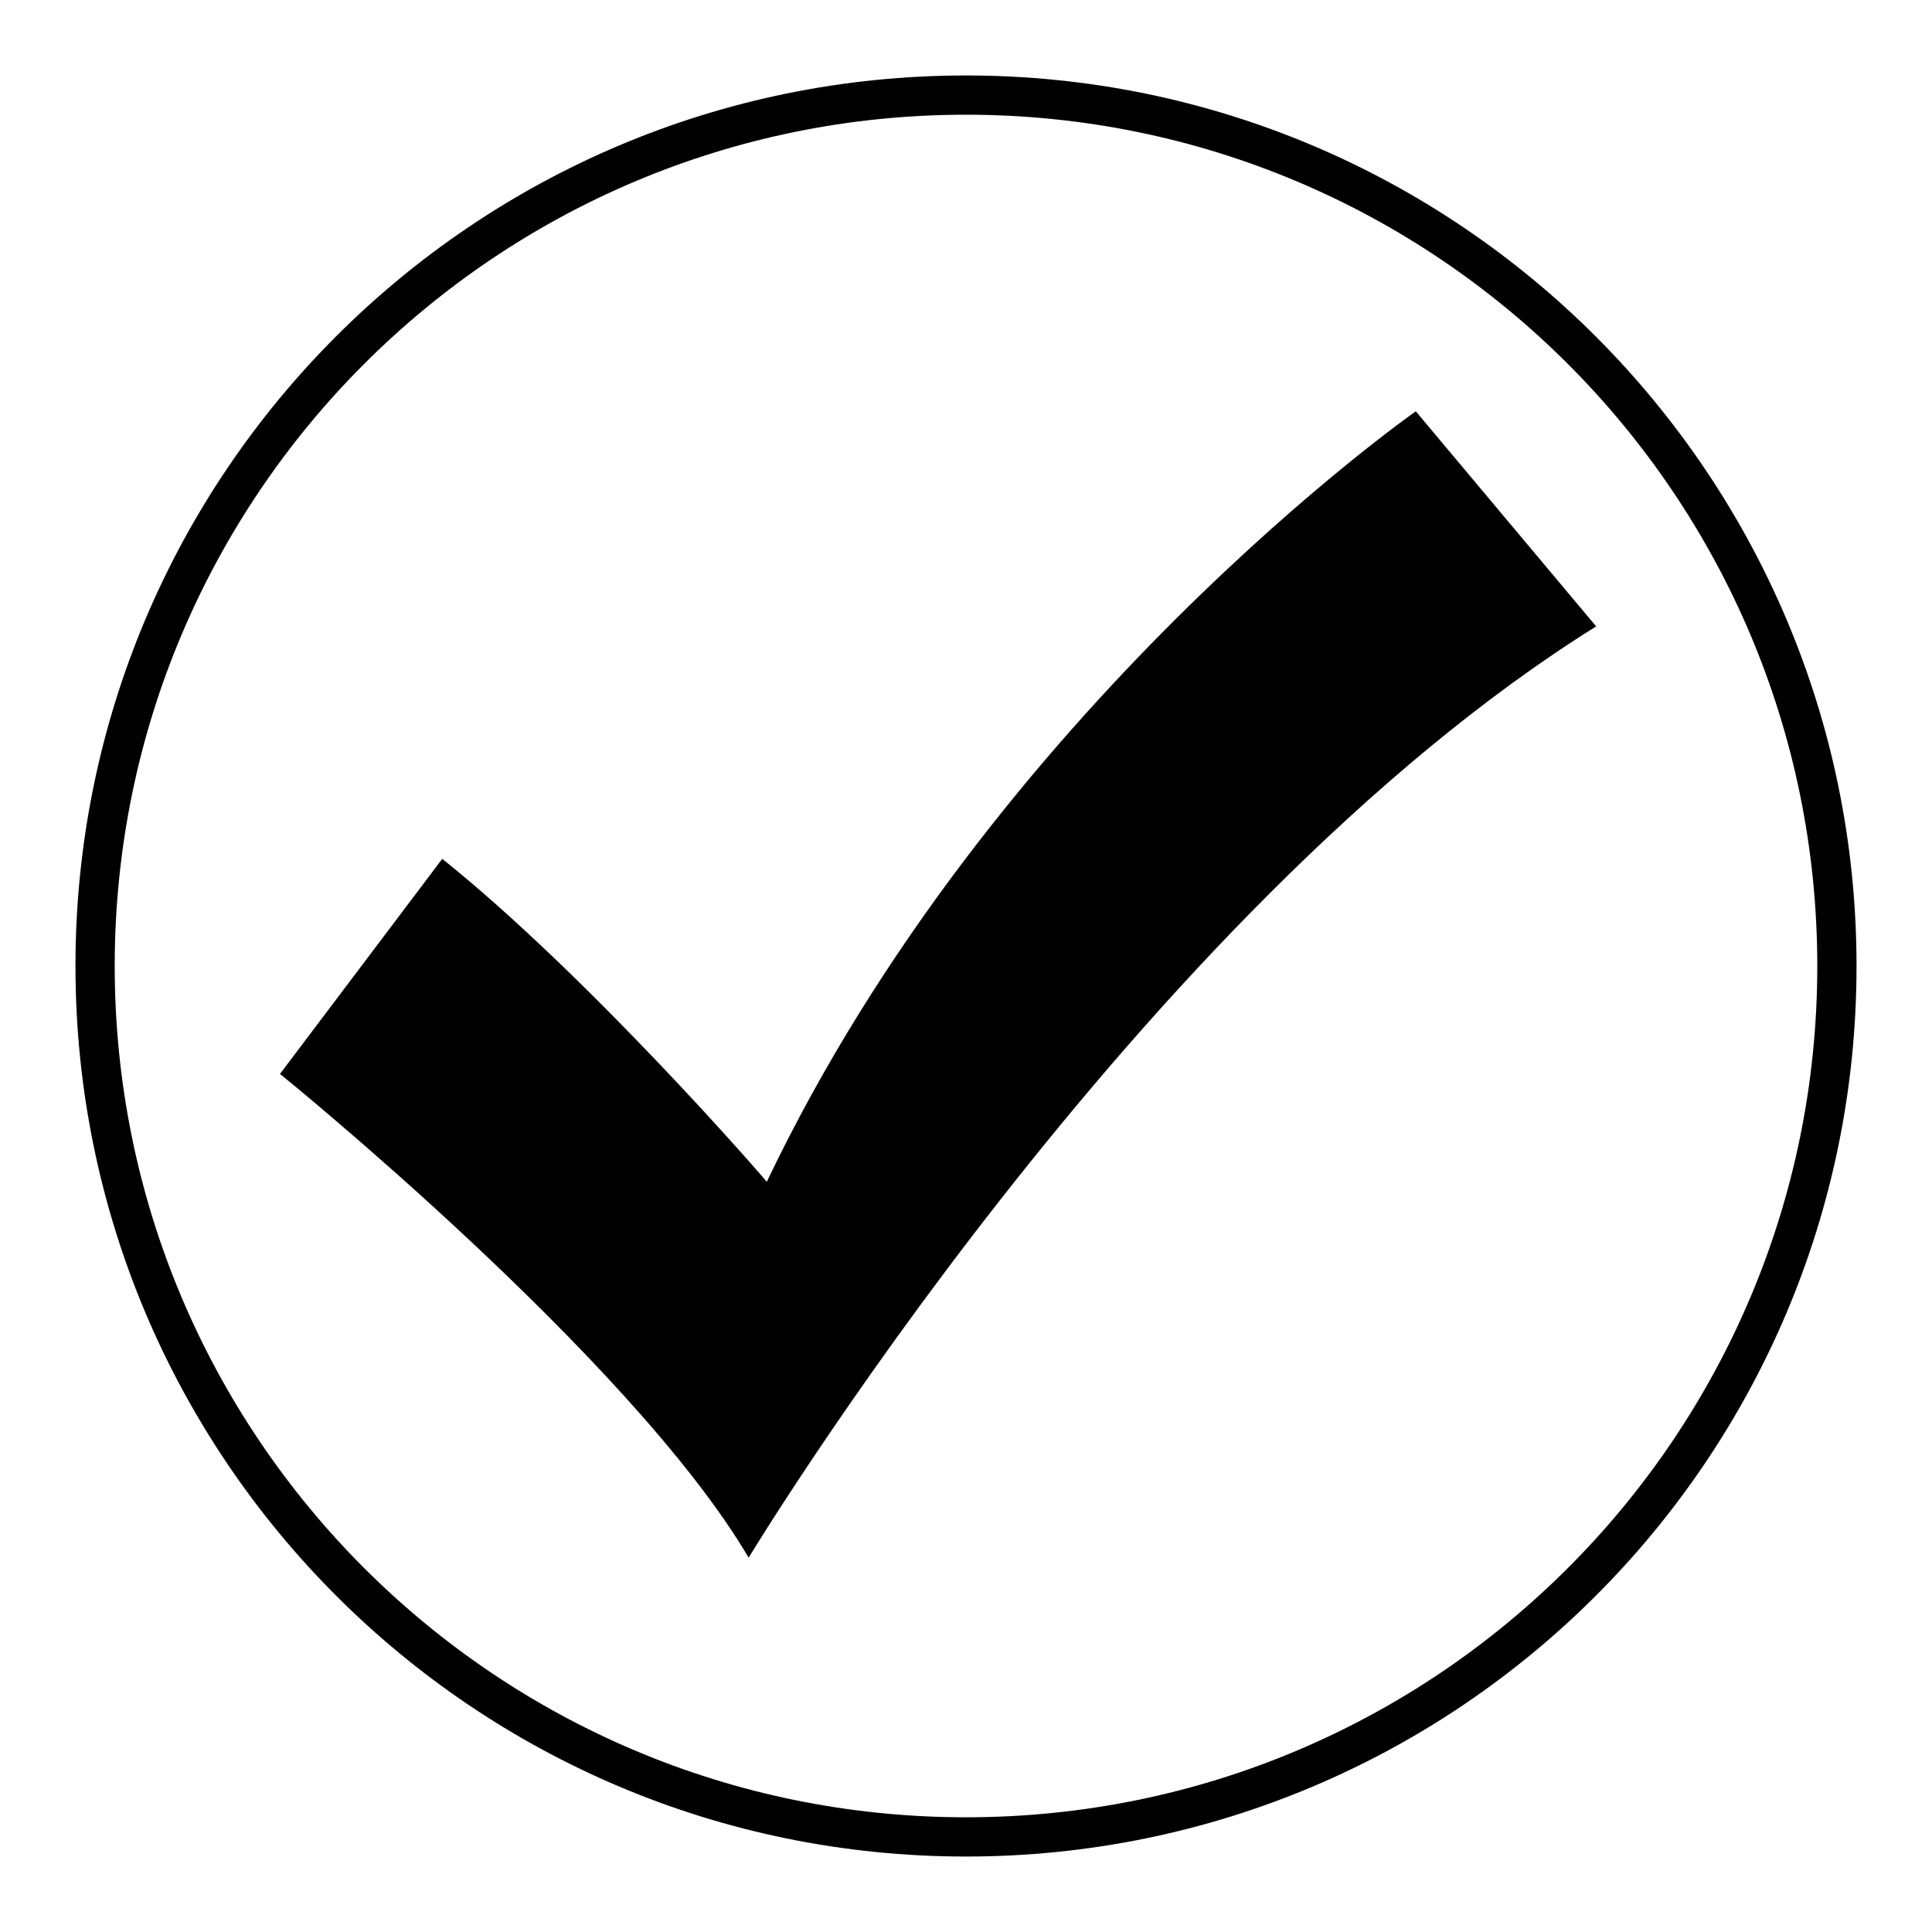 <?xml version="1.0" encoding="utf-8"?>
<!-- Svg Vector Icons : http://www.onlinewebfonts.com/icon -->
<!DOCTYPE svg PUBLIC "-//W3C//DTD SVG 1.1//EN" "http://www.w3.org/Graphics/SVG/1.1/DTD/svg11.dtd">
<svg version="1.1" xmlns="http://www.w3.org/2000/svg" xmlns:xlink="http://www.w3.org/1999/xlink" x="0px" y="0px" viewBox="0 0 256 256" enable-background="new 0 0 256 256" xml:space="preserve">
<g><g><path fill="#000000" d="M128,10C62.8,10,10,62.8,10,128c0,65.2,52.8,118,118,118c65.2,0,118-52.8,118-118C246,62.8,193.1,10,128,10L128,10z M128,240.8c-62.3,0-112.8-50.5-112.8-112.8S65.7,15.2,128,15.2S240.8,65.7,240.8,128C240.8,190.3,190.3,240.8,128,240.8L128,240.8z M58.6,113.8l-21.5,28.5c0,0,46.5,37.6,62.1,64.1c0,0,51.7-85.6,112.3-123.4l-23.9-28.5c0,0-56,39.2-86,102.1C101.6,156.5,78.2,129.5,58.6,113.8L58.6,113.8z"/></g></g>
</svg>